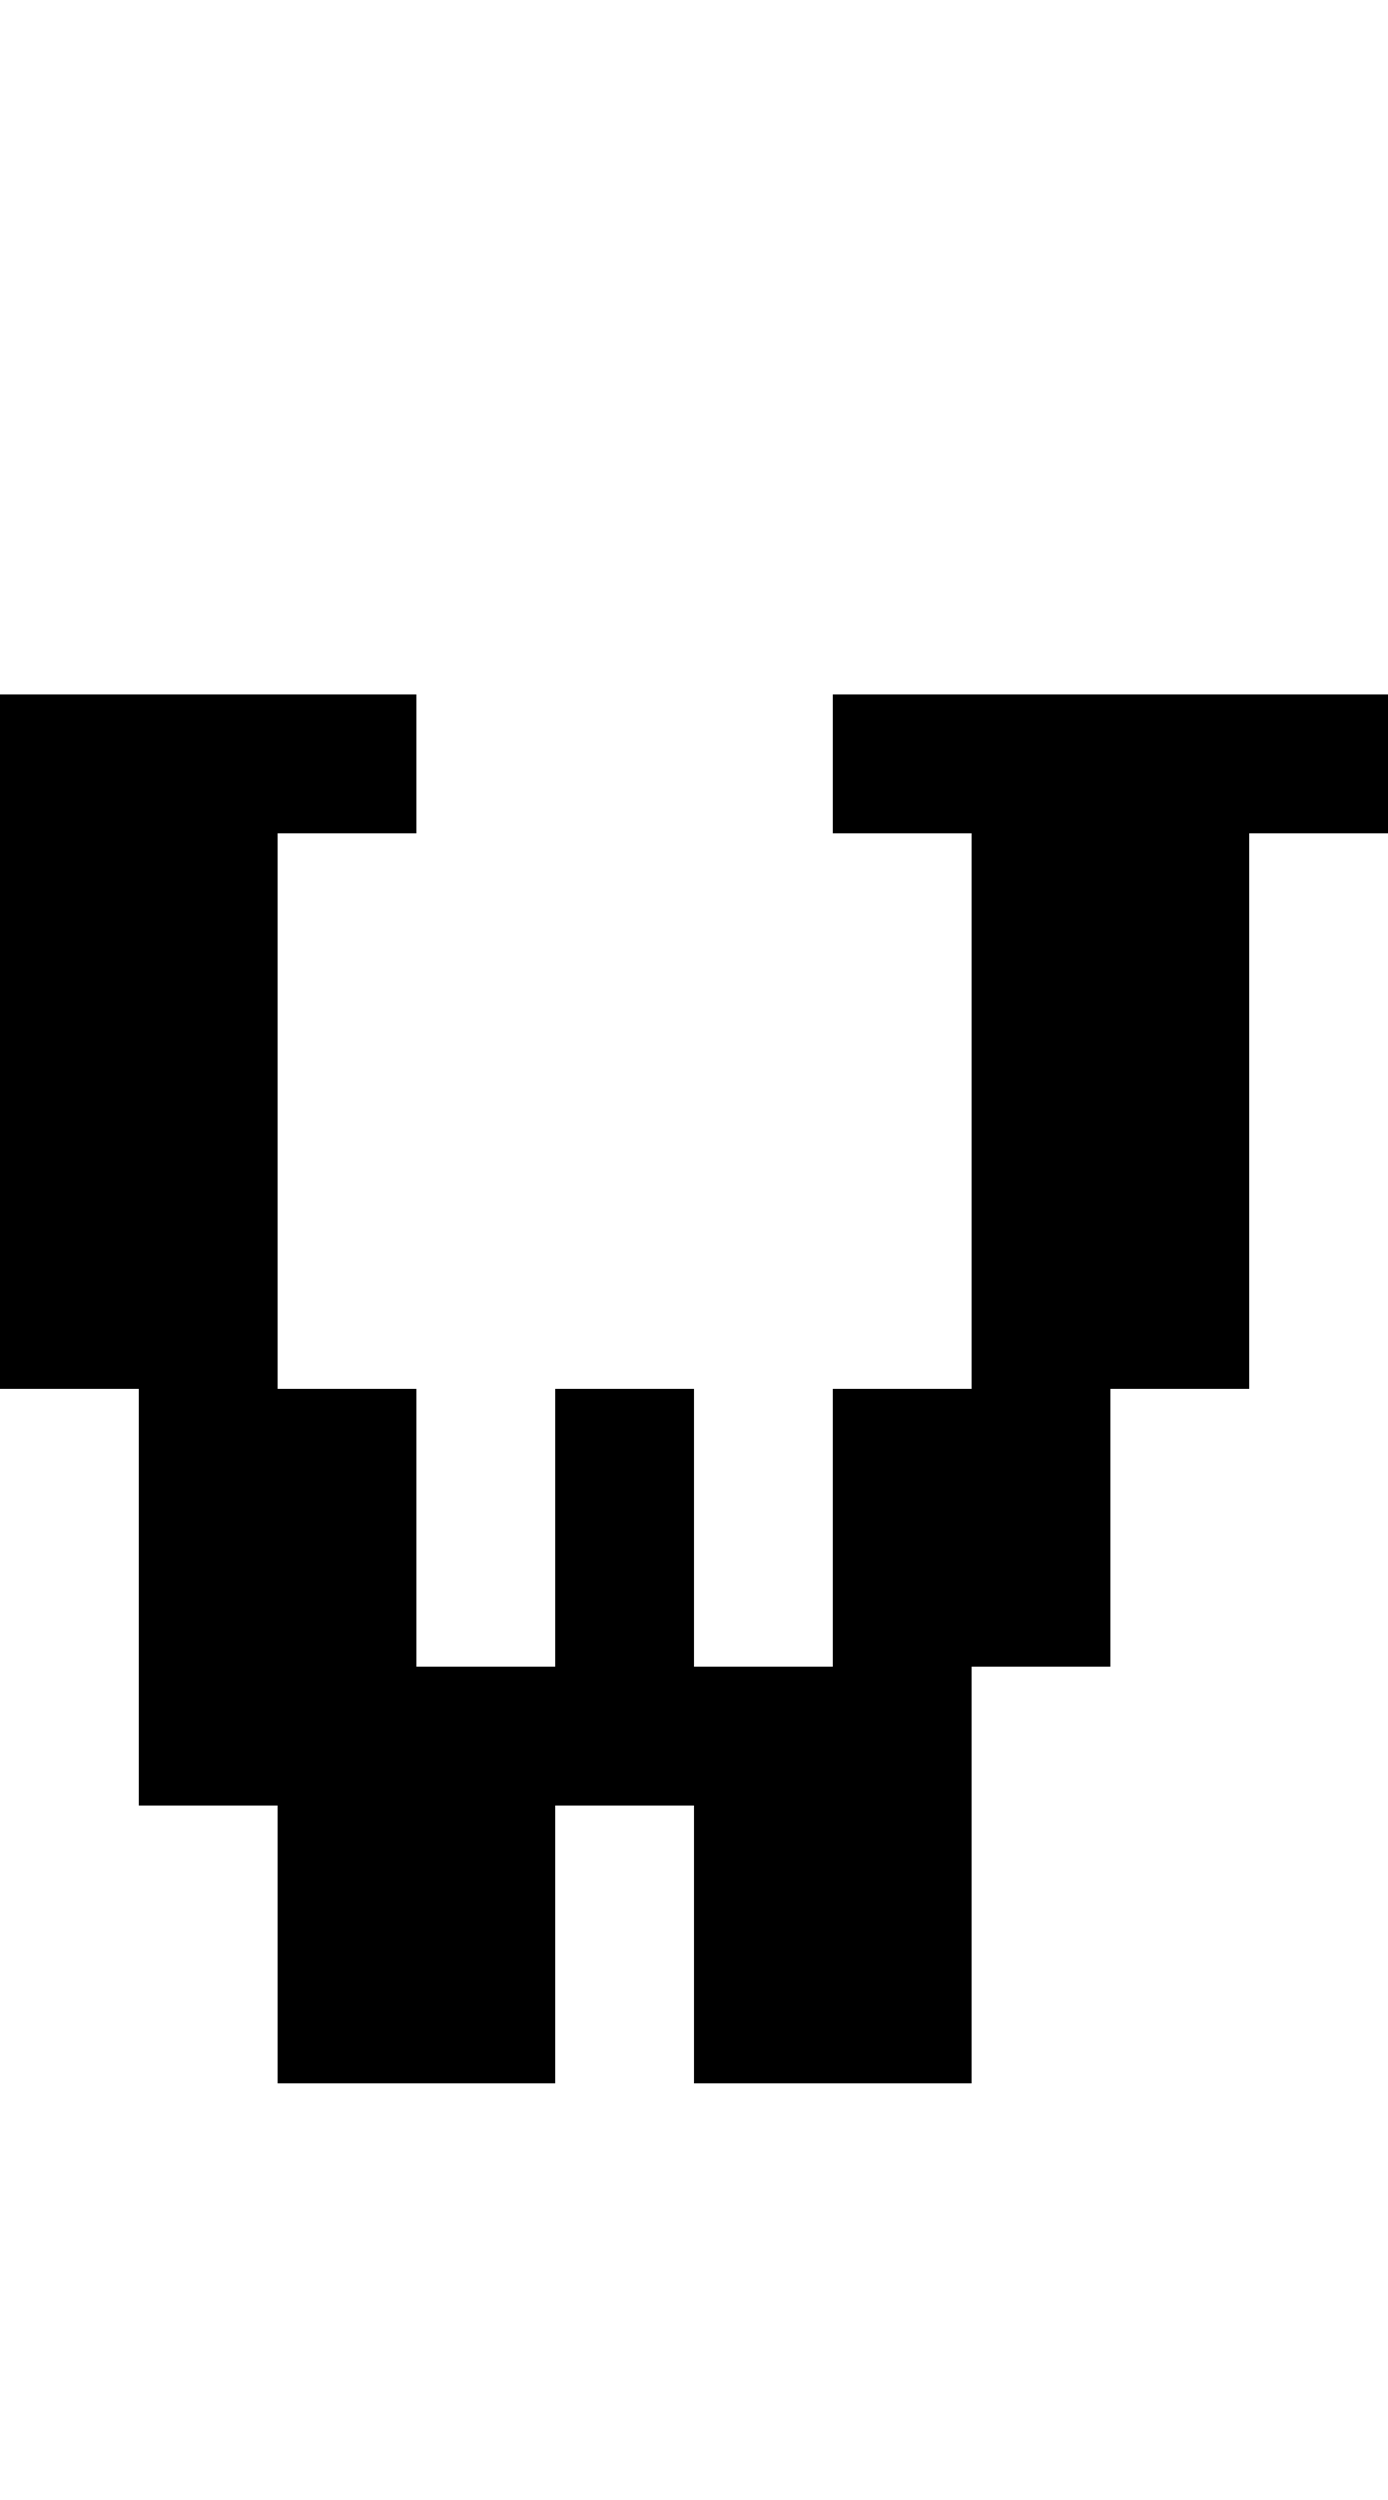 <?xml version="1.0" standalone="no"?>
<!DOCTYPE svg PUBLIC "-//W3C//DTD SVG 20010904//EN"
 "http://www.w3.org/TR/2001/REC-SVG-20010904/DTD/svg10.dtd">
<svg version="1.0" xmlns="http://www.w3.org/2000/svg"
 width="40pt" height="72pt" viewBox="0 0 40 72"
 preserveAspectRatio="xMidYMid meet">
<g transform="translate(0,72) scale(1,-1)"
fill="#000000" stroke="none">
<path d="M0 42 l0 -10 2 0 2 0 0 -6 0 -6 2 0 2 0 0 -4 0 -4 4 0 4 0 0 4 0 4 2
0 2 0 0 -4 0 -4 4 0 4 0 0 6 0 6 2 0 2 0 0 4 0 4 2 0 2 0 0 8 0 8 2 0 2 0 0 2
0 2 -8 0 -8 0 0 -2 0 -2 2 0 2 0 0 -8 0 -8 -2 0 -2 0 0 -4 0 -4 -2 0 -2 0 0 4
0 4 -2 0 -2 0 0 -4 0 -4 -2 0 -2 0 0 4 0 4 -2 0 -2 0 0 8 0 8 2 0 2 0 0 2 0 2
-6 0 -6 0 0 -10z"/>
</g>
</svg>
